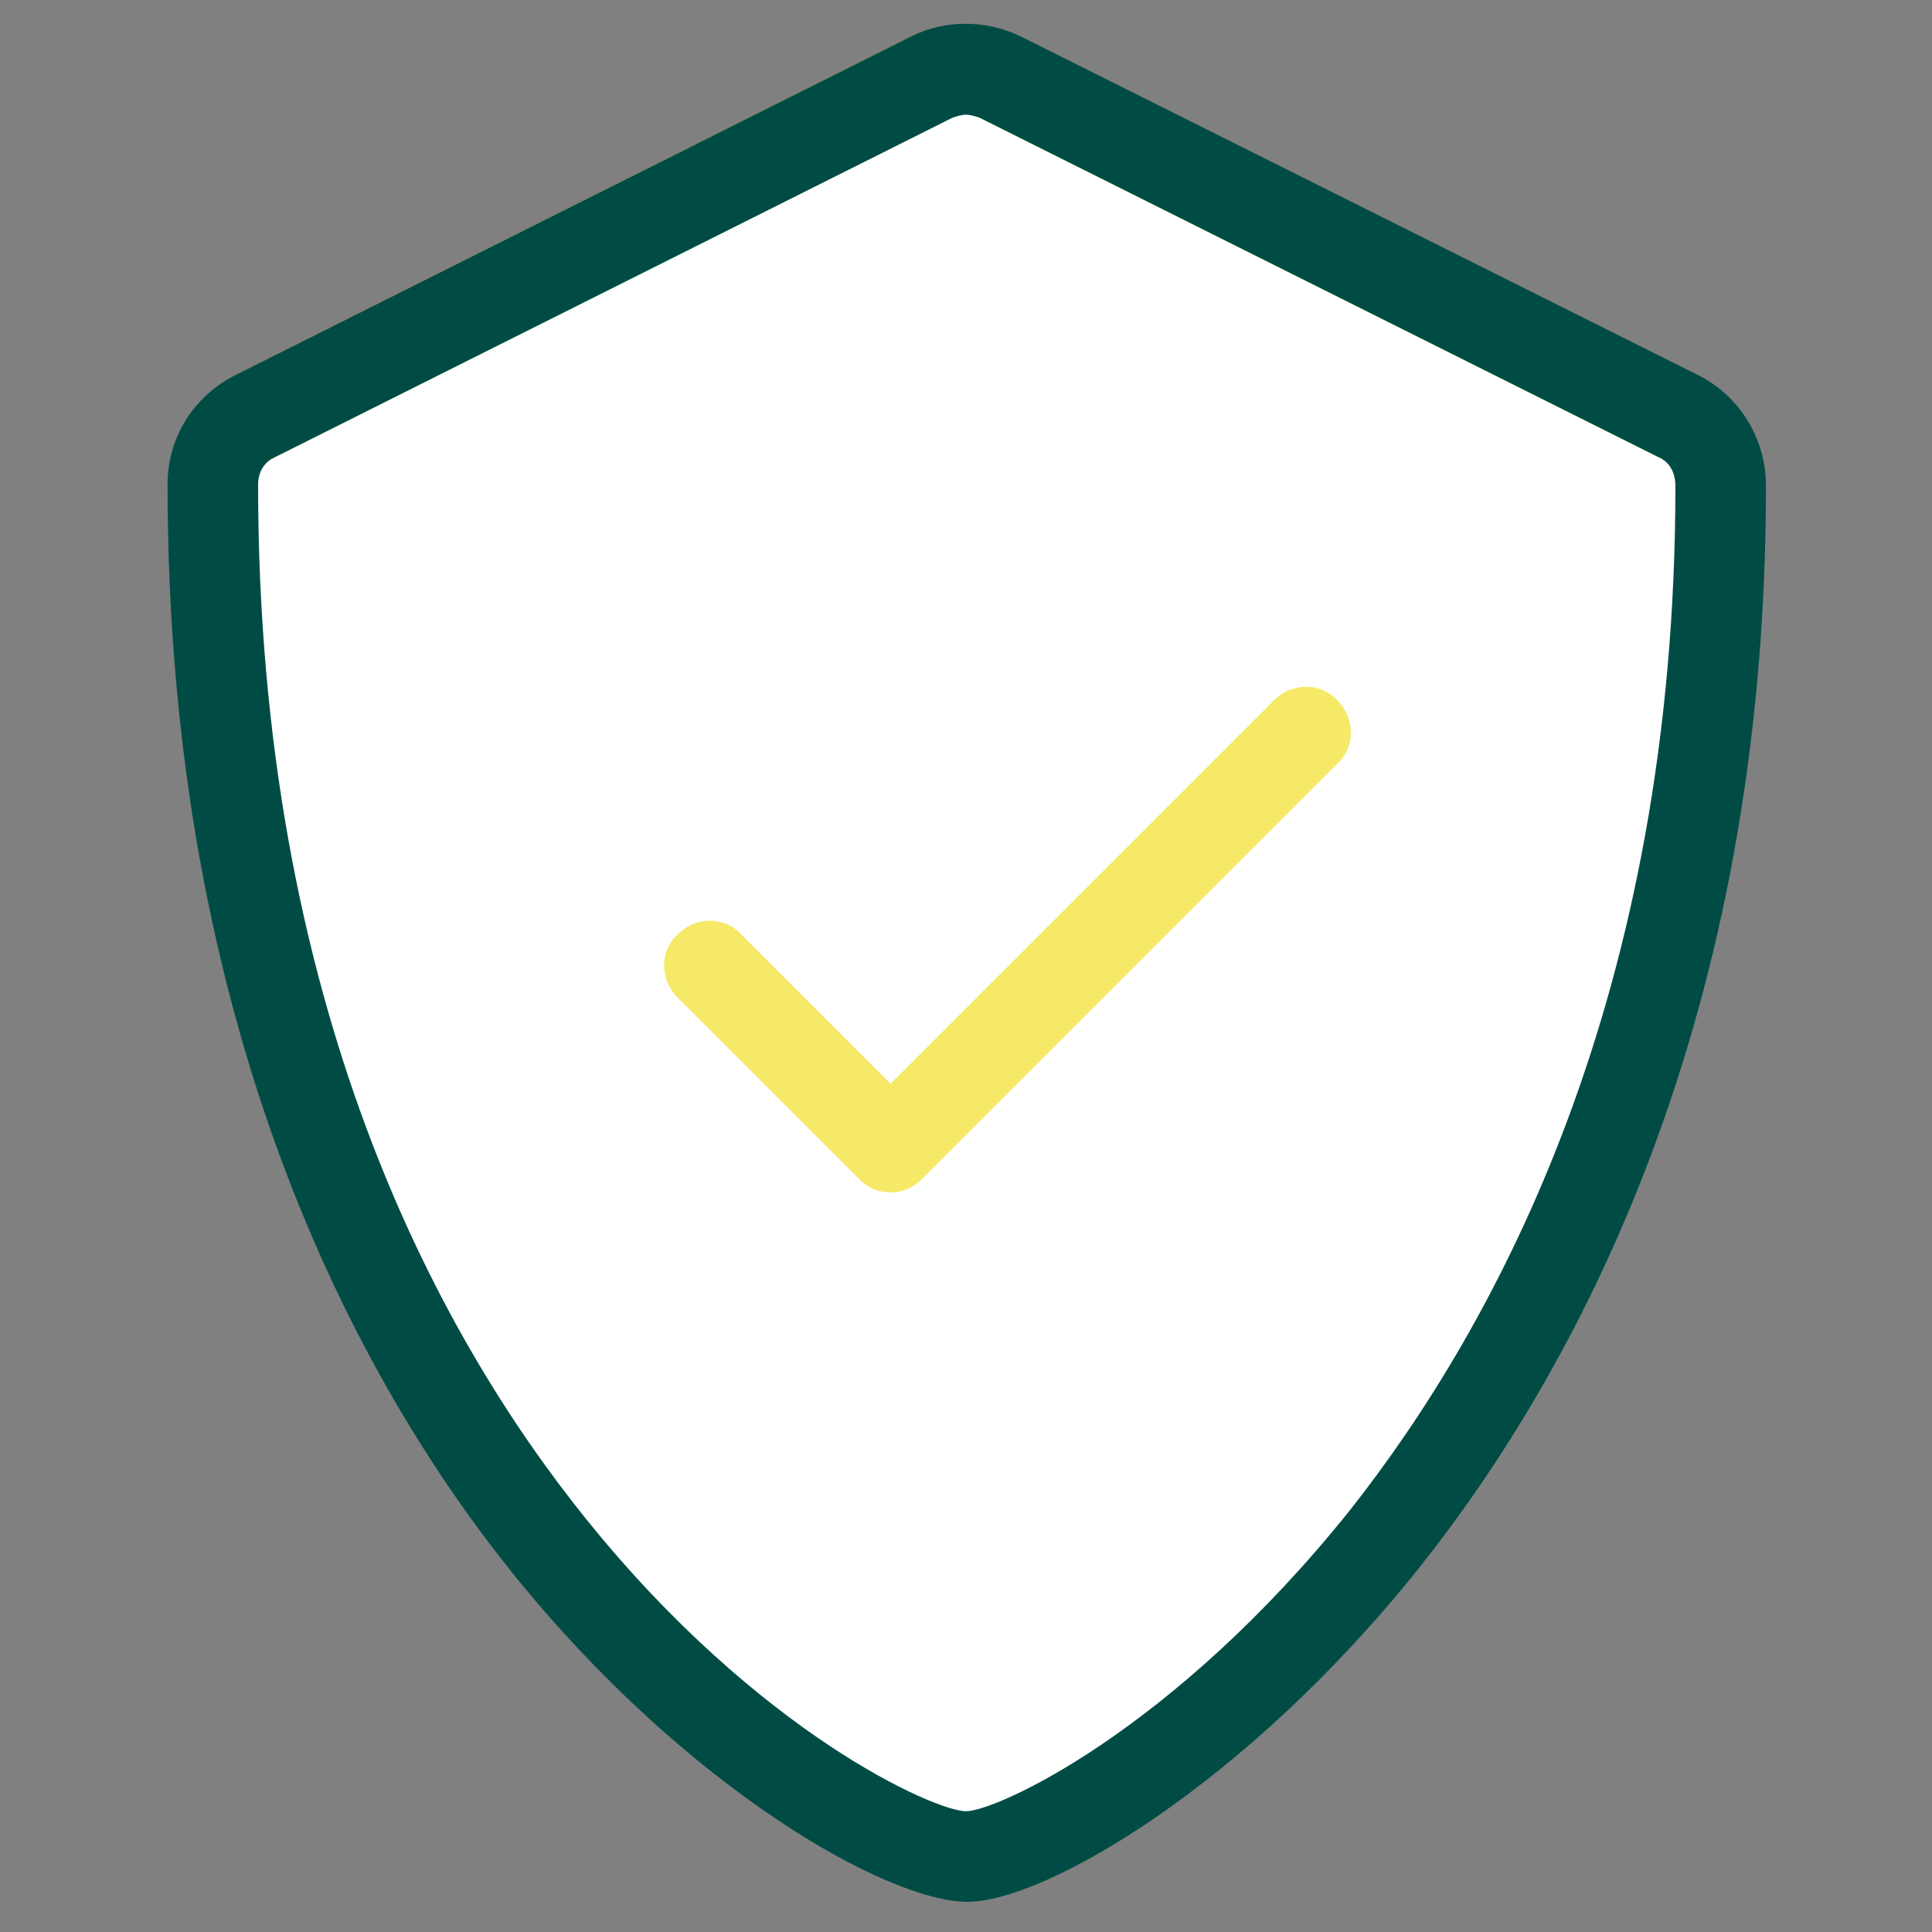 <svg xmlns="http://www.w3.org/2000/svg" xmlns:xlink="http://www.w3.org/1999/xlink" viewBox="0,0,256,256" width="128px" height="128px" fill-rule="nonzero"><rect x="0" y="0" width="256" height="256" fill="#808080" stroke="none"/><g fill="none" fill-rule="nonzero" stroke="none" stroke-width="1" stroke-linecap="butt" stroke-linejoin="miter" stroke-miterlimit="10" stroke-dasharray="" stroke-dashoffset="0" font-family="none" font-weight="none" font-size="none" text-anchor="none" style="mix-blend-mode: normal"><g transform="scale(2,2)"><path d="M114,32.2c0,-2 -1,-3.8 -2.8,-4.6l-47.1,-23.6h-0.1l-47.2,23.6c-1.7,0.9 -2.8,2.7 -2.8,4.6c0.1,66.4 43,90.8 50,90.8h0.1c7,0 49.9,-25.6 49.9,-90.8z" fill="#ffffff"></path><path d="M59,79c-0.8,0 -1.5,-0.3 -2.1,-0.9l-12,-12c-1.2,-1.2 -1.2,-3.1 0,-4.2c1.2,-1.2 3.1,-1.2 4.2,0l9.9,9.9l25.4,-25.4c1.2,-1.2 3.1,-1.2 4.2,0c1.2,1.2 1.2,3.1 0,4.2l-27.5,27.5c-0.6,0.6 -1.3,0.9 -2.1,0.9z" fill="#f5e967"></path><path d="M64.1,126c-5.3,0 -18.6,-7.5 -30,-21.6c-10.5,-13 -23,-36.2 -23,-72.3c0,-3.1 1.7,-5.8 4.4,-7.2l44.9,-22.5c2.2,-1.1 4.9,-1.1 7.2,0l45,22.5c2.7,1.4 4.4,4.2 4.4,7.3c0,35.4 -12.5,58.5 -23,71.7c-11.5,14.4 -24.8,22.1 -29.9,22.1zM64,7.6c-0.3,0 -0.6,0.1 -0.9,0.2l-44.9,22.5c-0.7,0.3 -1.1,1 -1.1,1.8c0,34.4 11.8,56.2 21.7,68.5c11.5,14.3 23.2,19.4 25.2,19.4c2,0 13.7,-5.3 25.4,-19.9c9.8,-12.4 21.6,-34.2 21.6,-67.9c0,-0.9 -0.4,-1.6 -1.1,-1.9l-45,-22.5c-0.3,-0.1 -0.6,-0.2 -0.9,-0.2z" fill="#004c45"></path></g></g></svg>